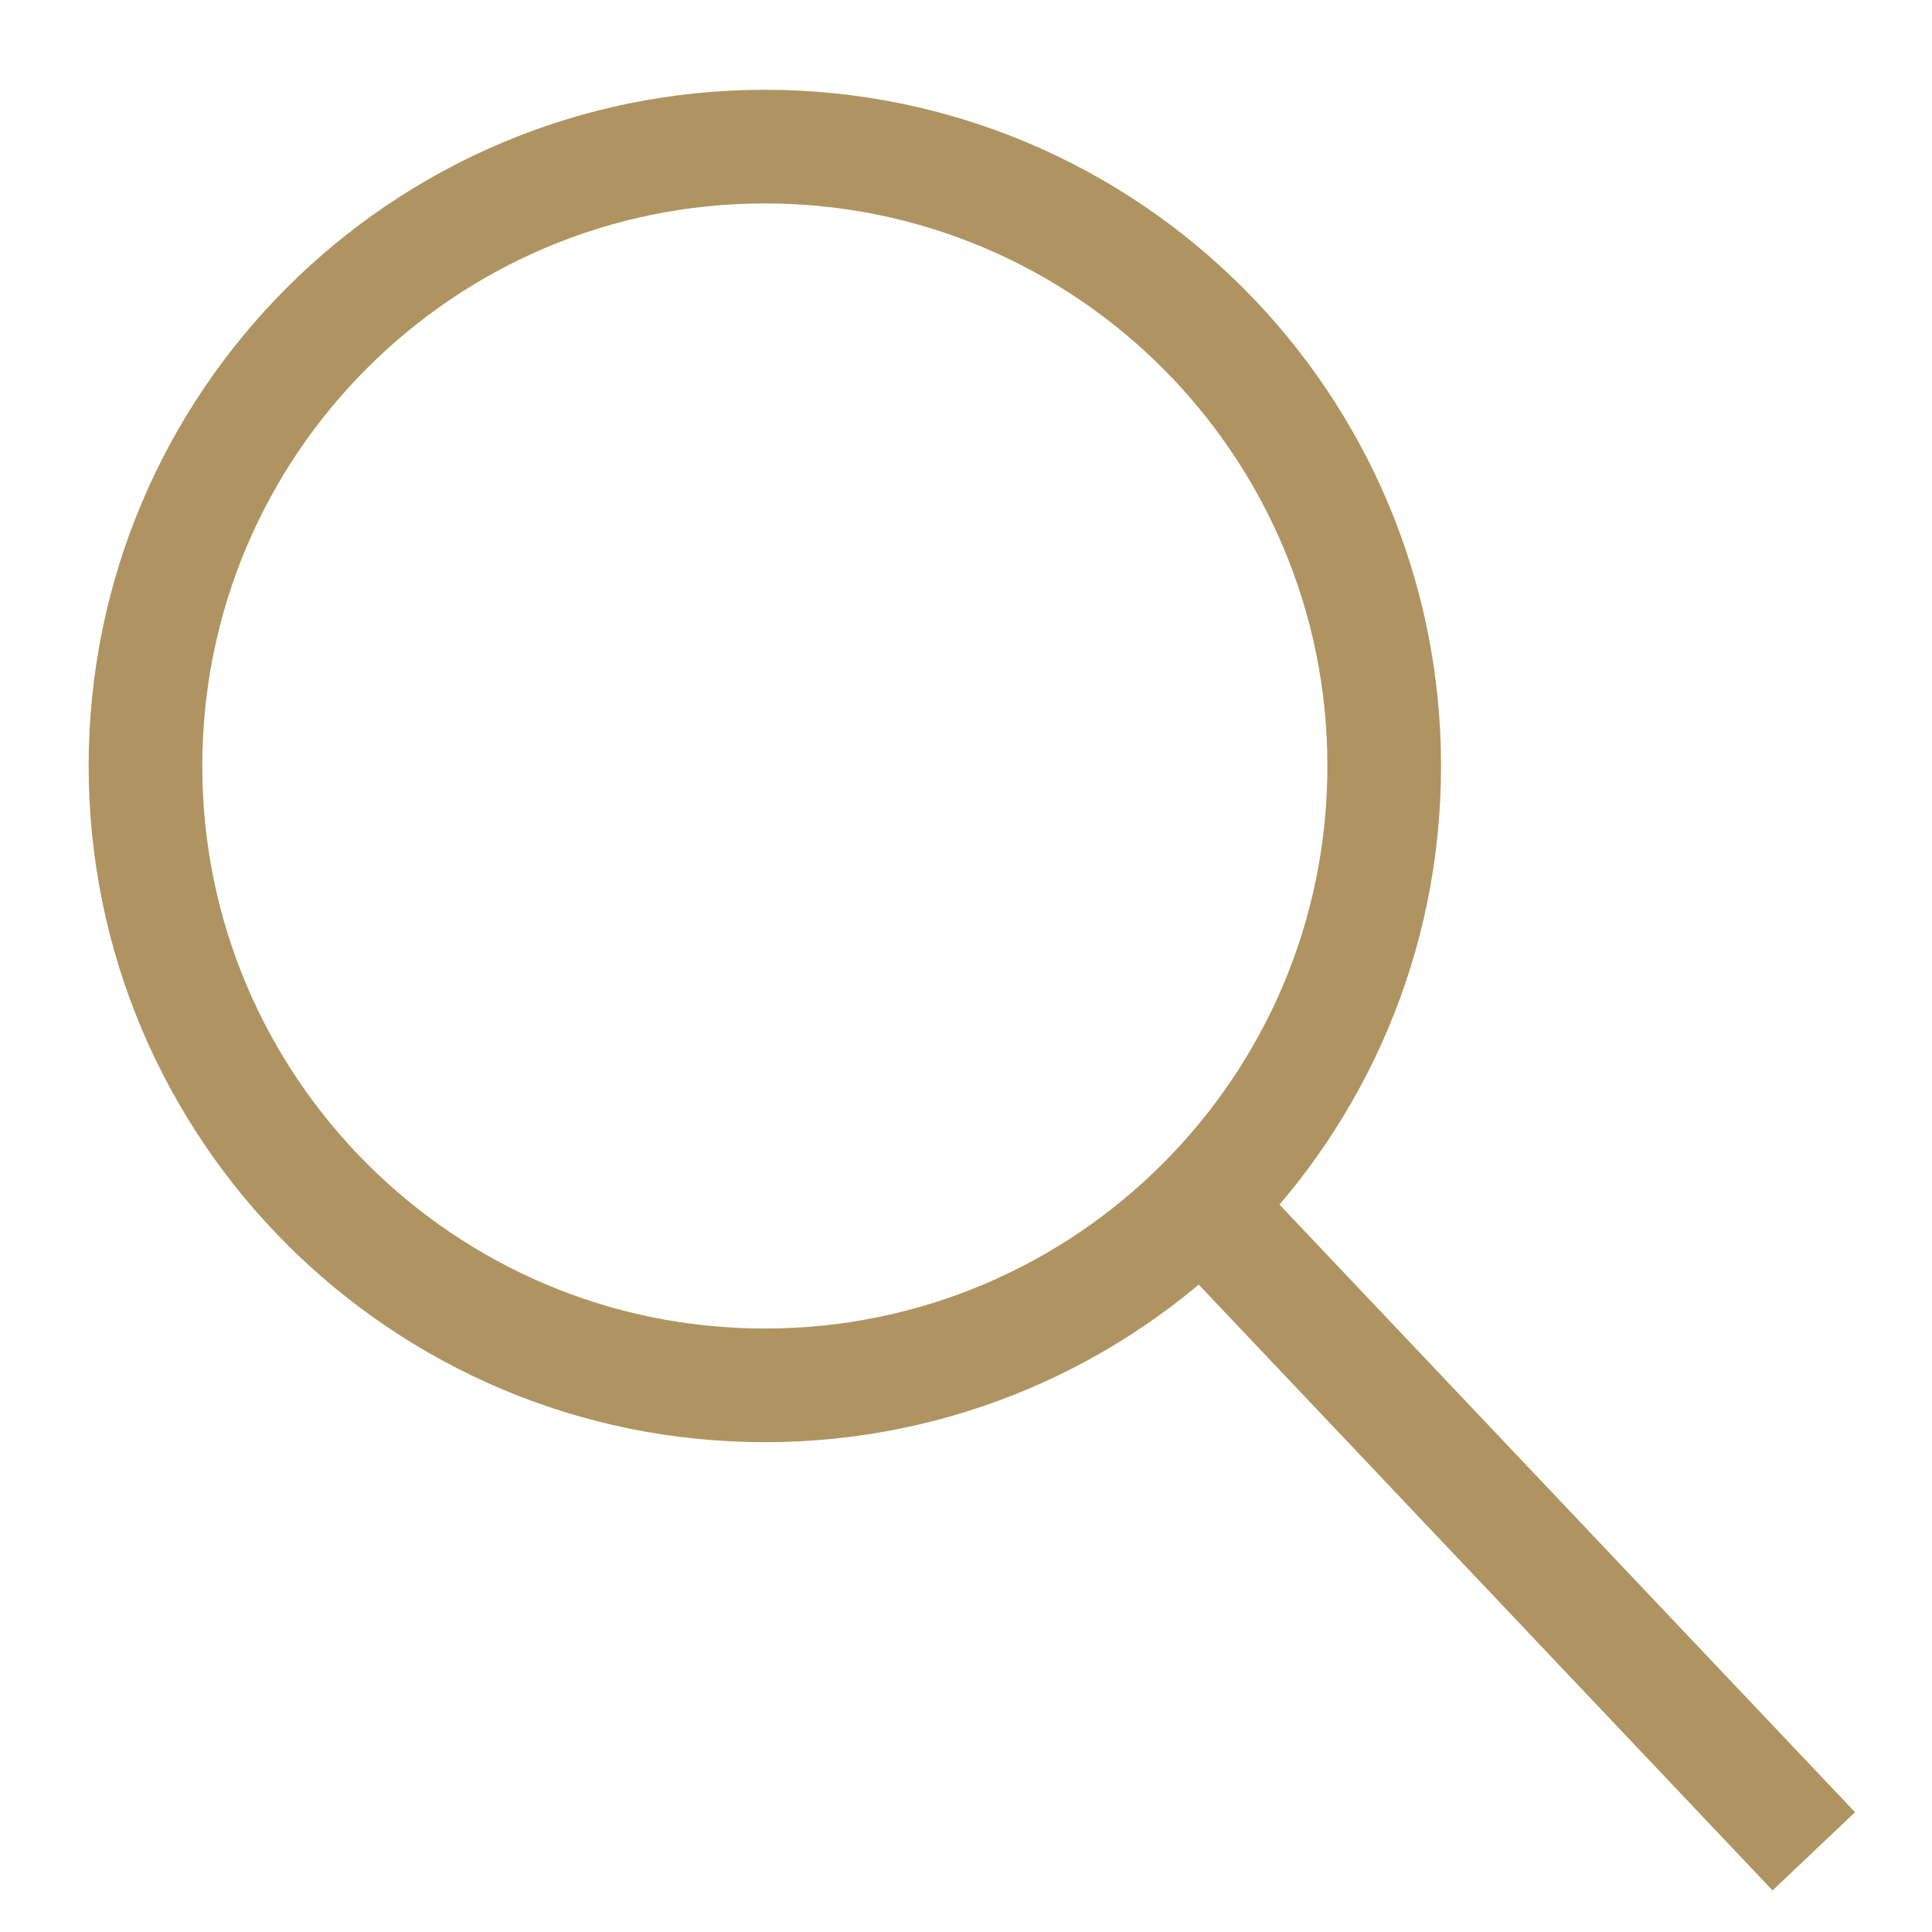 <svg version="1.2" baseProfile="tiny-ps" xmlns="http://www.w3.org/2000/svg" viewBox="0 0 17 17" width="17" height="17">
	<title>Layer 1</title>
	<style>
		tspan { white-space:pre }
		.s0 { fill: none;stroke: #af9461 } 
	</style>
	<g id="Layer 1">
		<g id="&lt;Group&gt;">
			<g id="Folder 1">
				<path id="&lt;Path&gt;" class="s0" d="m12.18 6.74c0 3.01-2.44 5.45-5.45 5.45c-3.01 0-5.45-2.44-5.45-5.45c0-3.01 2.44-5.45 5.45-5.45c3.01 0 5.45 2.44 5.45 5.45z" />
				<path id="&lt;Path&gt;" class="s0" d="m10.57 10.6l5.39 5.69" />
			</g>
		</g>
	</g>
</svg>